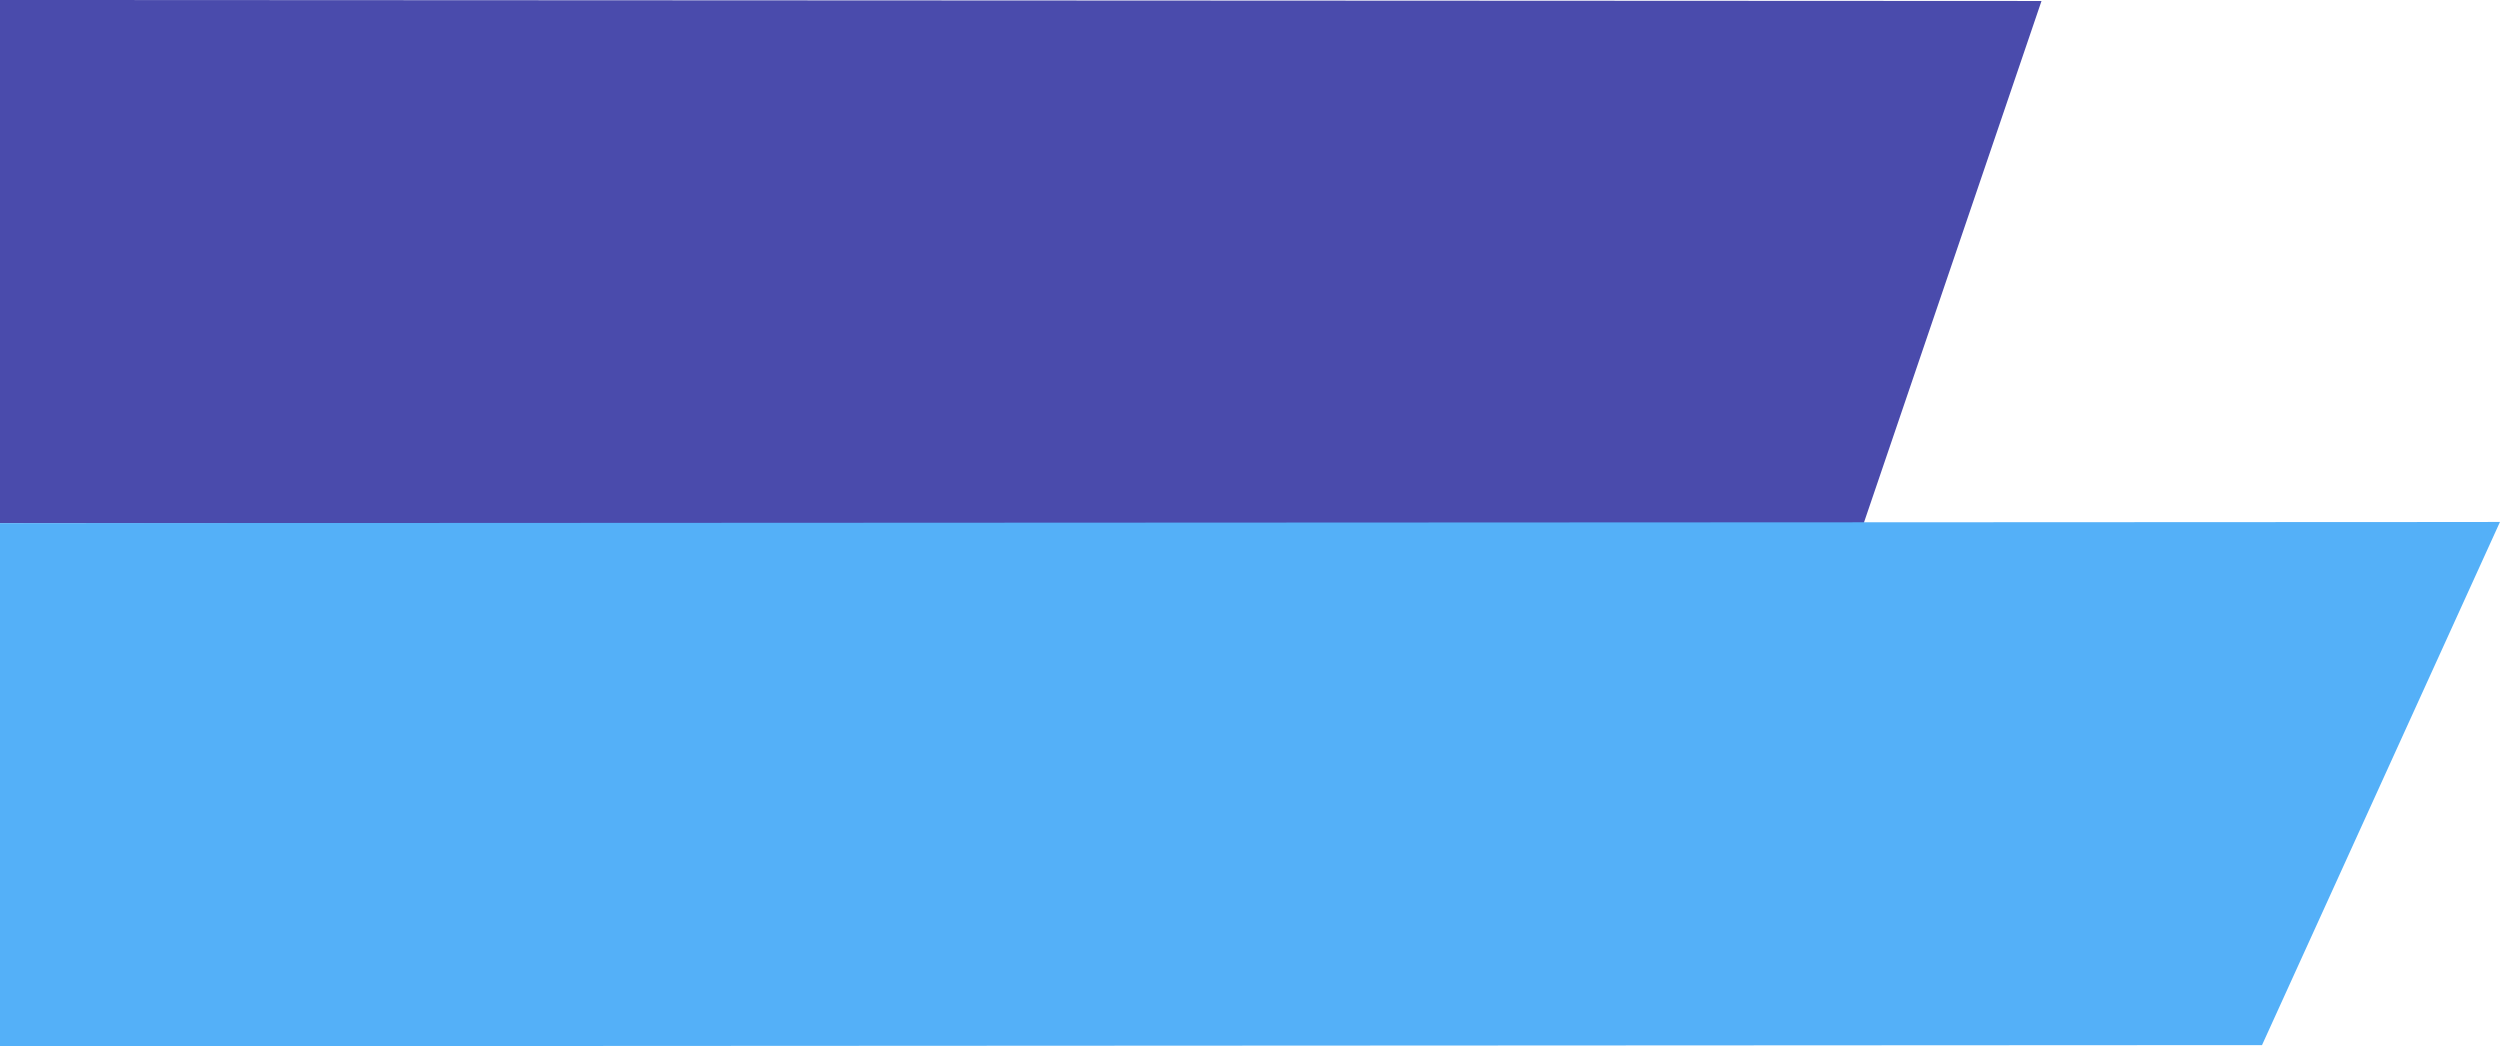 <svg xmlns="http://www.w3.org/2000/svg" width="74.072" height="31" viewBox="0 0 74.072 31">
  <g id="Group_44" data-name="Group 44" transform="translate(-21.313 0)">
    <path id="Path_100" data-name="Path 100" d="M0,0V15.5l55.2.061L60.487.03Z" transform="translate(21.313)" fill="#4a4bac"/>
    <path id="Path_101" data-name="Path 101" d="M28.841,20.963v15.5l67.022-.035,7.05-15.5Z" transform="translate(-7.529 -5.463)" fill="#54b0f8"/>
  </g>
</svg>
